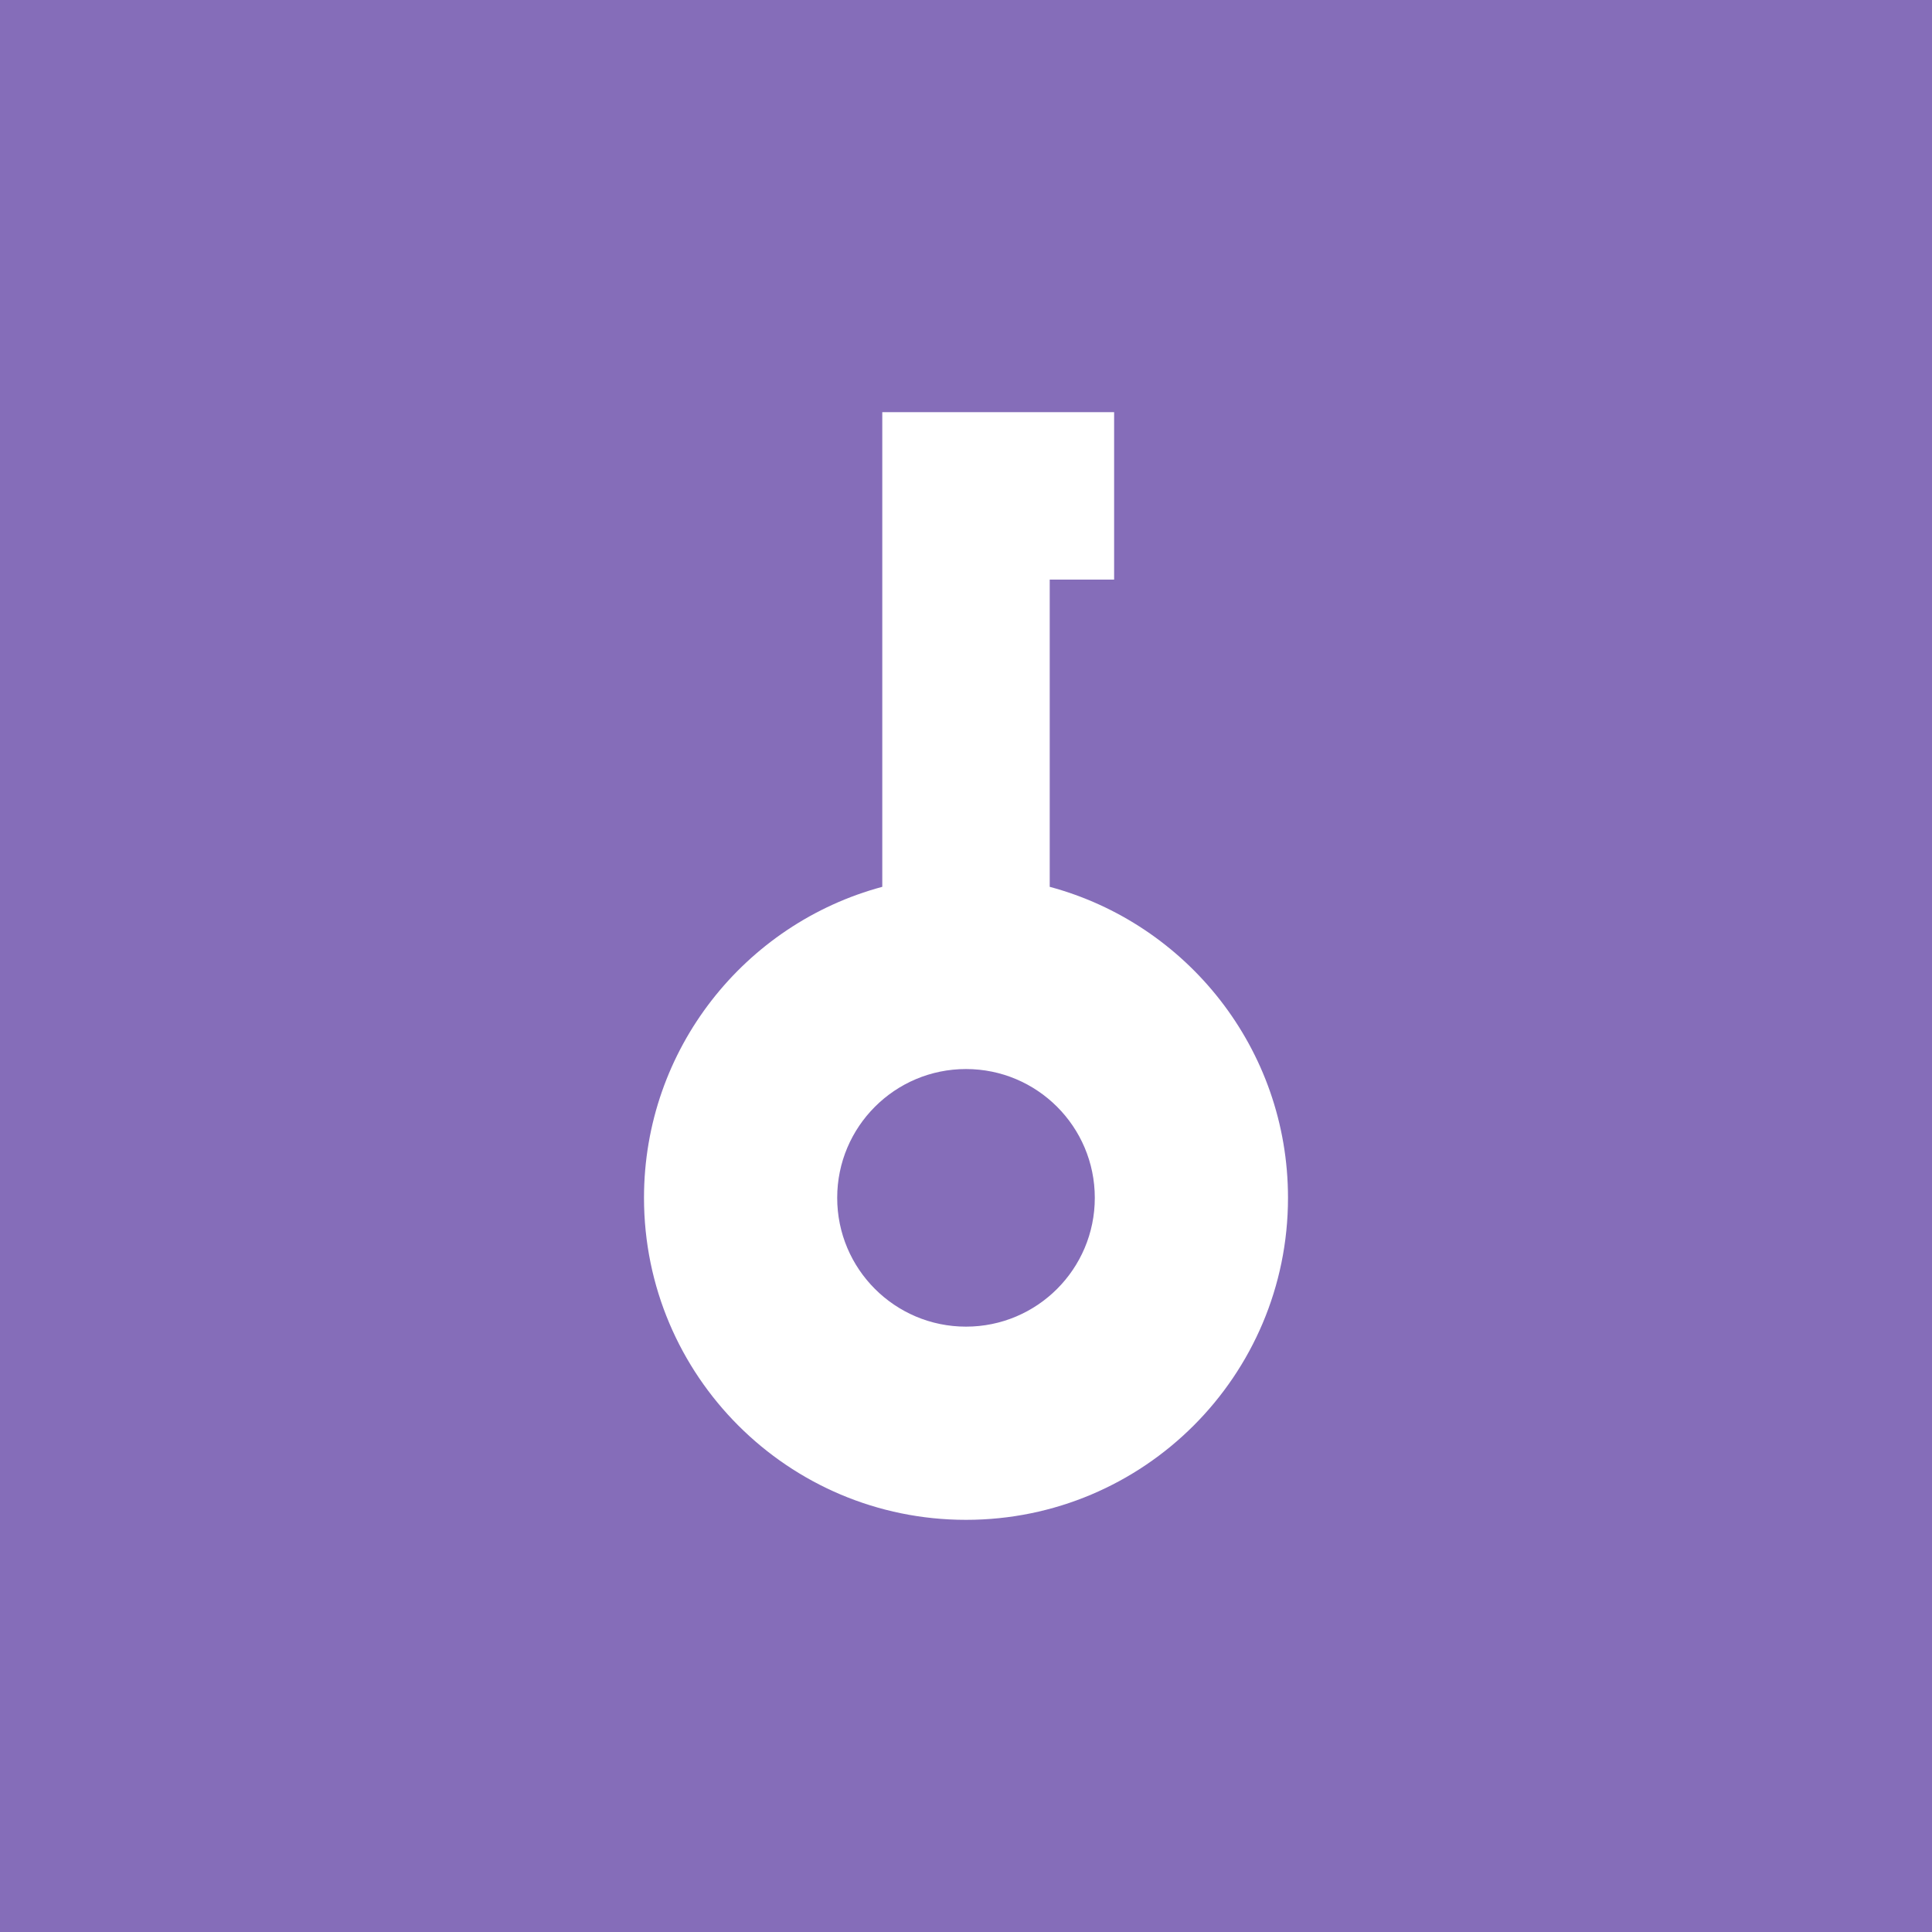 <svg width="300" height="300" viewBox="0 0 300 300" fill="none" xmlns="http://www.w3.org/2000/svg">
<rect width="300" height="300" fill="#856DB9"/>
<path d="M173 90H163V137.706C184.311 143.429 200 162.882 200 186C200 213.614 177.614 236 150 236C122.386 236 100 213.614 100 186C100 162.882 115.689 143.429 137 137.706V64H173V90ZM150 166C138.954 166 130 174.954 130 186C130 197.046 138.954 206 150 206C161.046 206 170 197.046 170 186C170 174.954 161.046 166 150 166Z" fill="white"/>
</svg>
